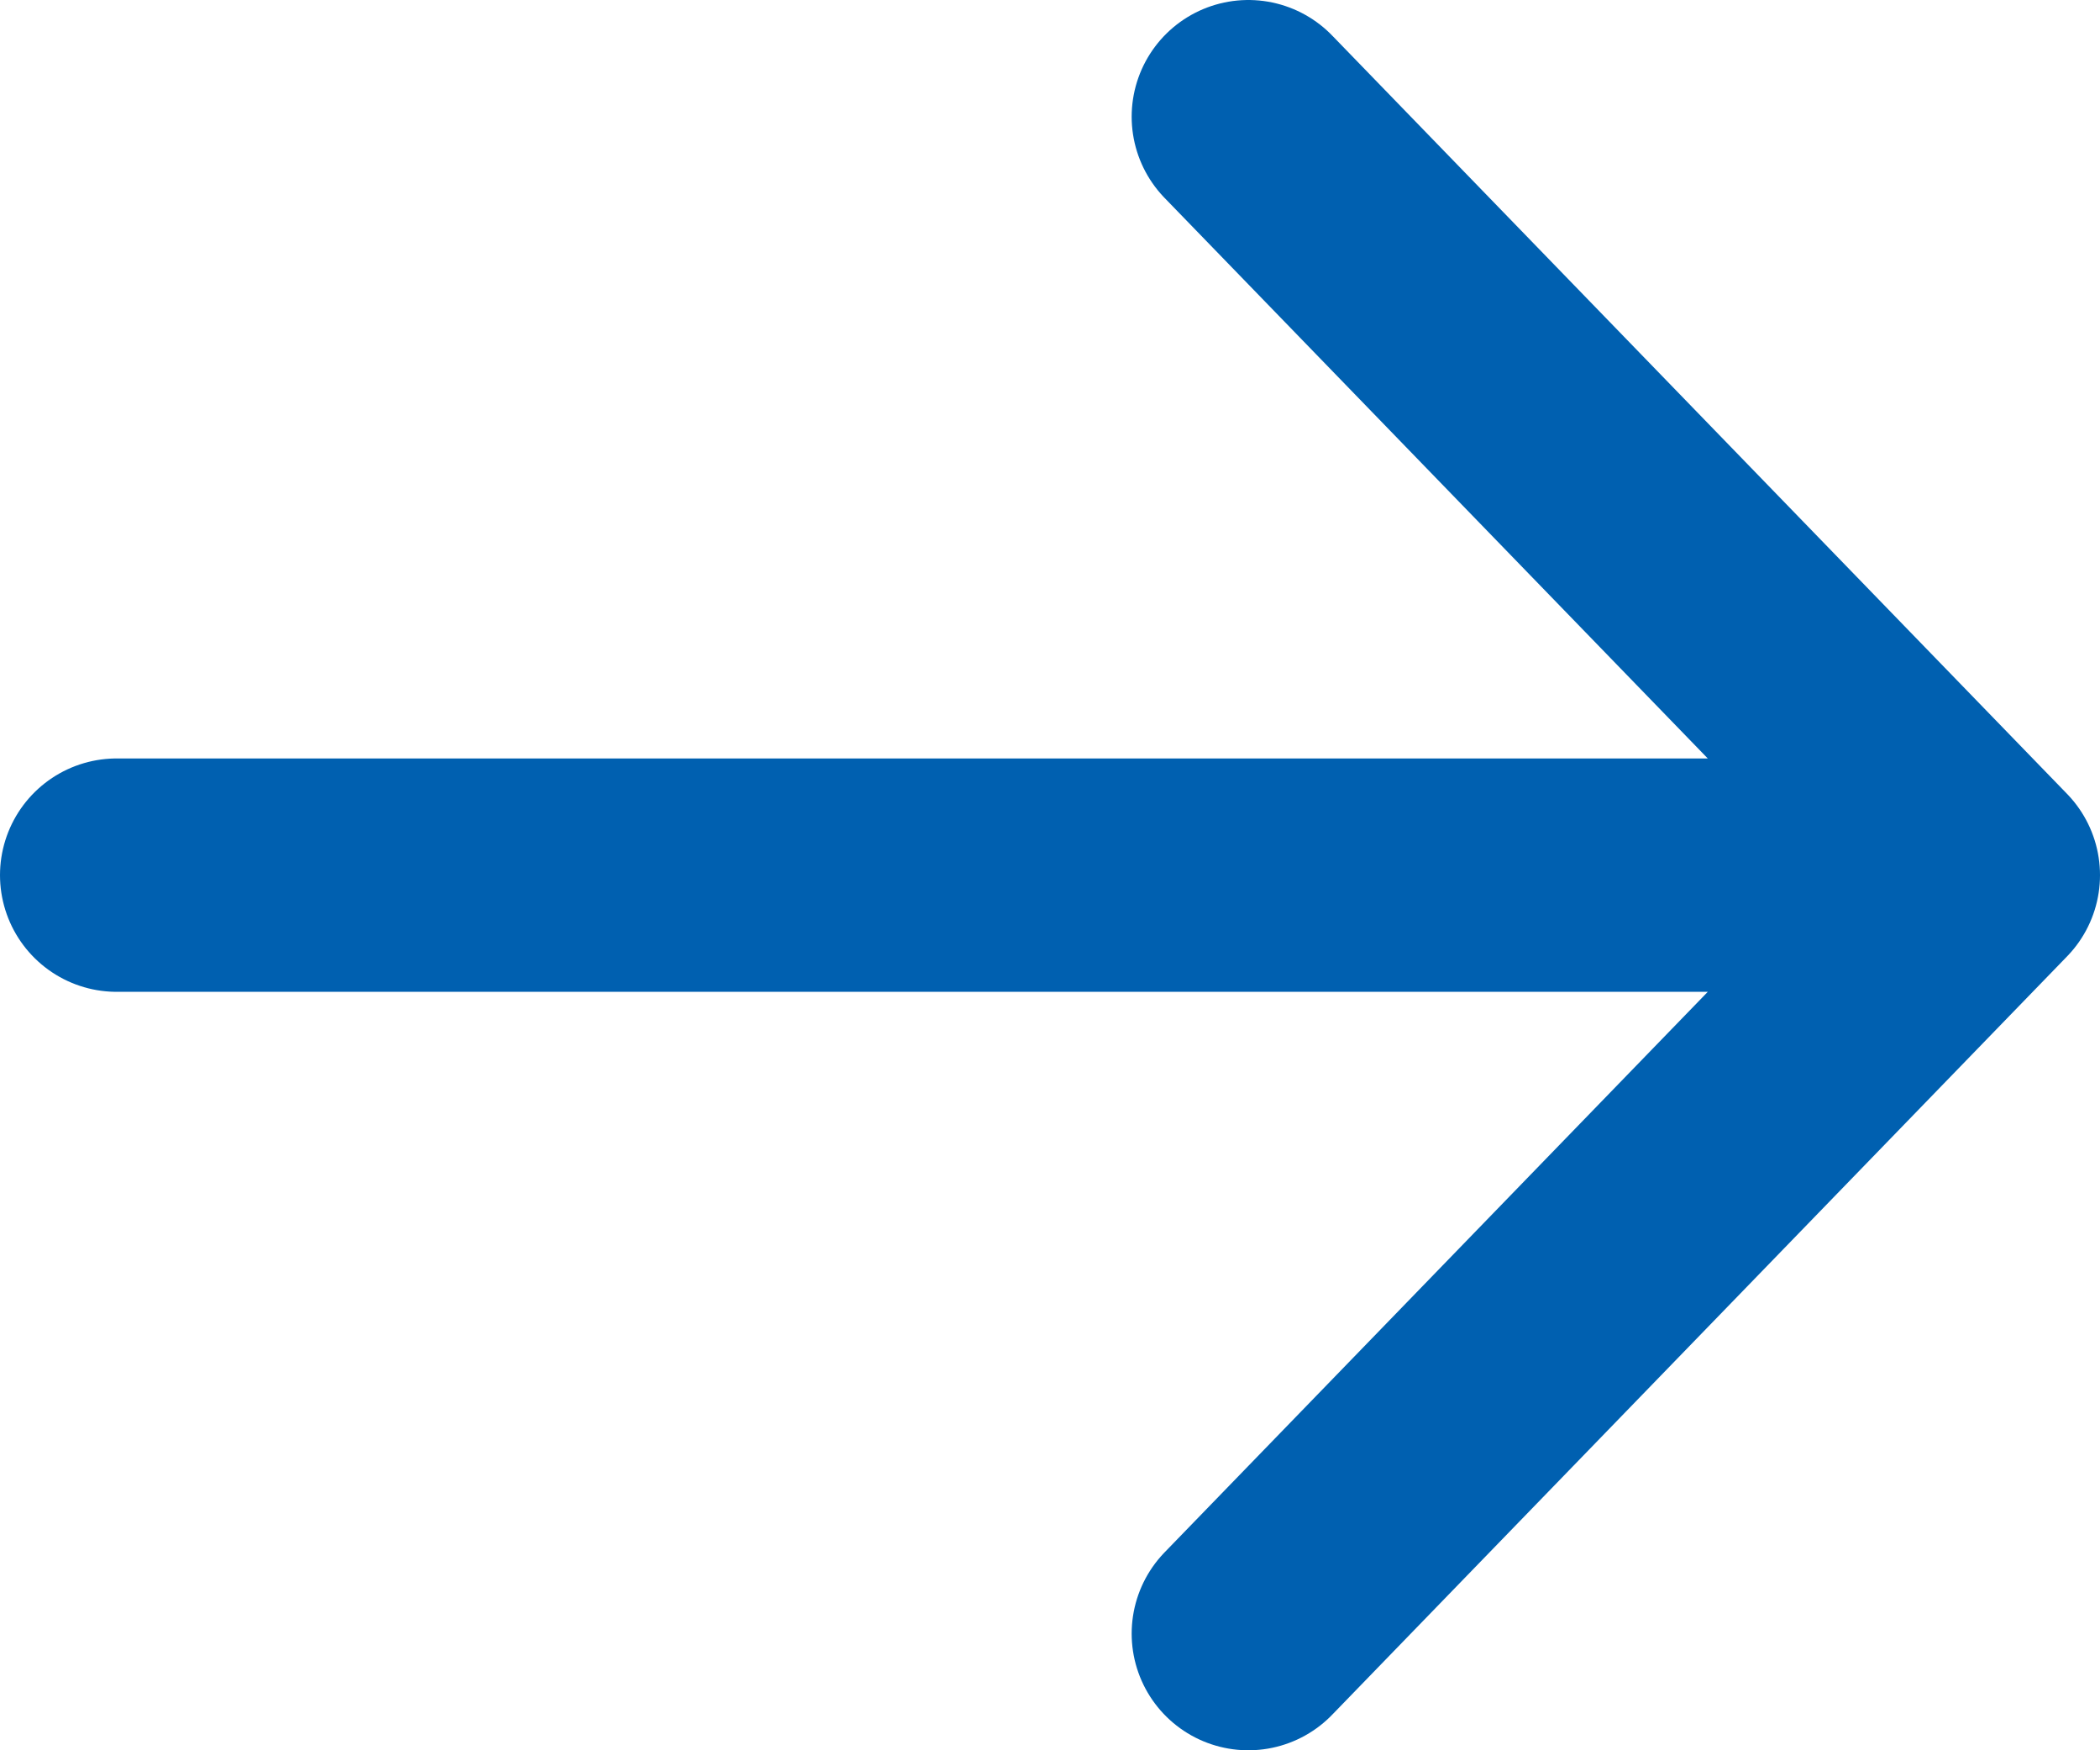 <?xml version="1.0" encoding="UTF-8"?>
<svg id="Layer_1" xmlns="http://www.w3.org/2000/svg" version="1.1" viewBox="0 0 18 15">
  <!-- Generator: Adobe Illustrator 29.5.1, SVG Export Plug-In . SVG Version: 2.1.0 Build 141)  -->
  <defs>
    <style>
      .st0 {
        fill: none;
        stroke: #0060b0;
        stroke-linecap: round;
        stroke-width: 2px;
      }
    </style>
  </defs>
  <path class="st0" d="M1,7.5h16M17,7.5L10.7,1M17,7.5l-6.3,6.5"/>
</svg>